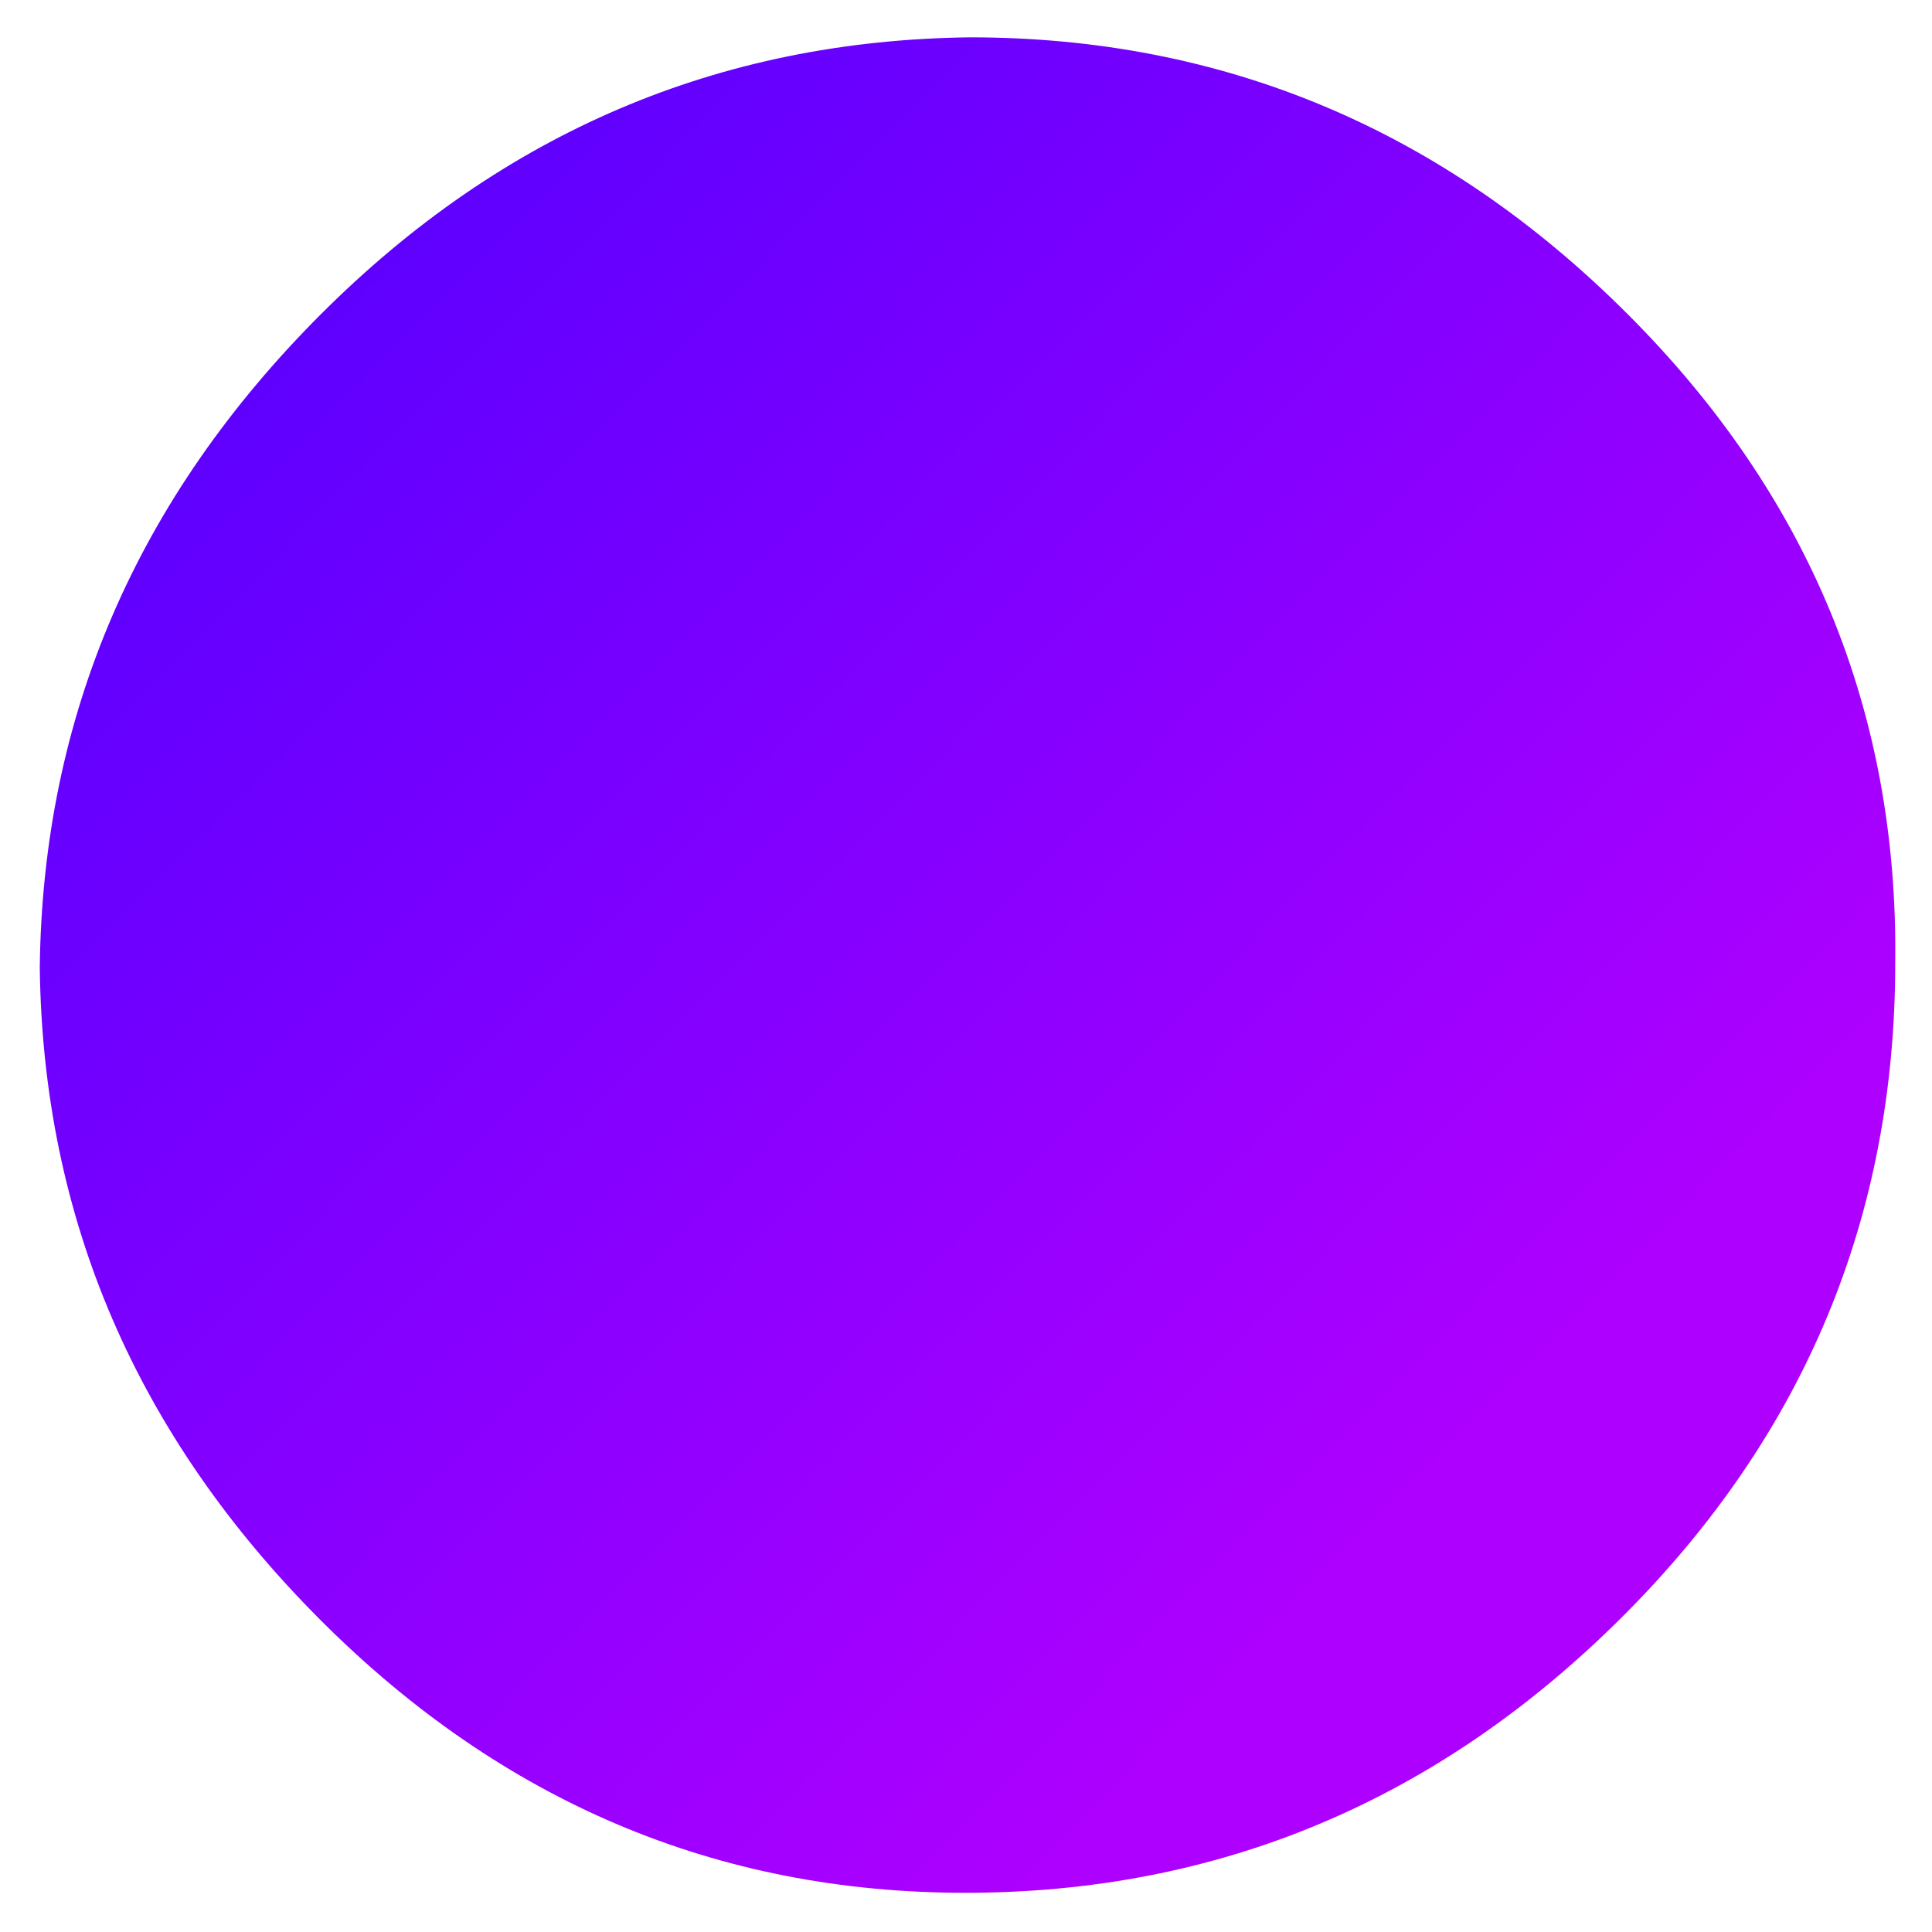 <?xml version="1.0" encoding="UTF-8"?> <svg xmlns="http://www.w3.org/2000/svg" width="34" height="34" viewBox="0 0 34 34" fill="none"> <path d="M5.65 28.52C2.403 25.273 0.753 21.441 0.7 17.023C0.753 12.606 2.403 8.774 5.65 5.527C8.844 2.334 12.649 0.71 17.067 0.657C21.538 0.657 25.396 2.28 28.643 5.527C31.836 8.72 33.407 12.526 33.353 16.944C33.353 21.415 31.756 25.247 28.563 28.44C25.316 31.687 21.458 33.31 16.987 33.31C12.622 33.31 8.844 31.713 5.65 28.52Z" fill="url(#paint0_linear_111_352)"></path> <defs> <linearGradient id="paint0_linear_111_352" x1="22.677" y1="-18.435" x2="46.177" y2="4.588" gradientUnits="userSpaceOnUse"> <stop stop-color="#5200FF"></stop> <stop offset="1" stop-color="#AD00FF"></stop> </linearGradient> </defs> </svg> 
